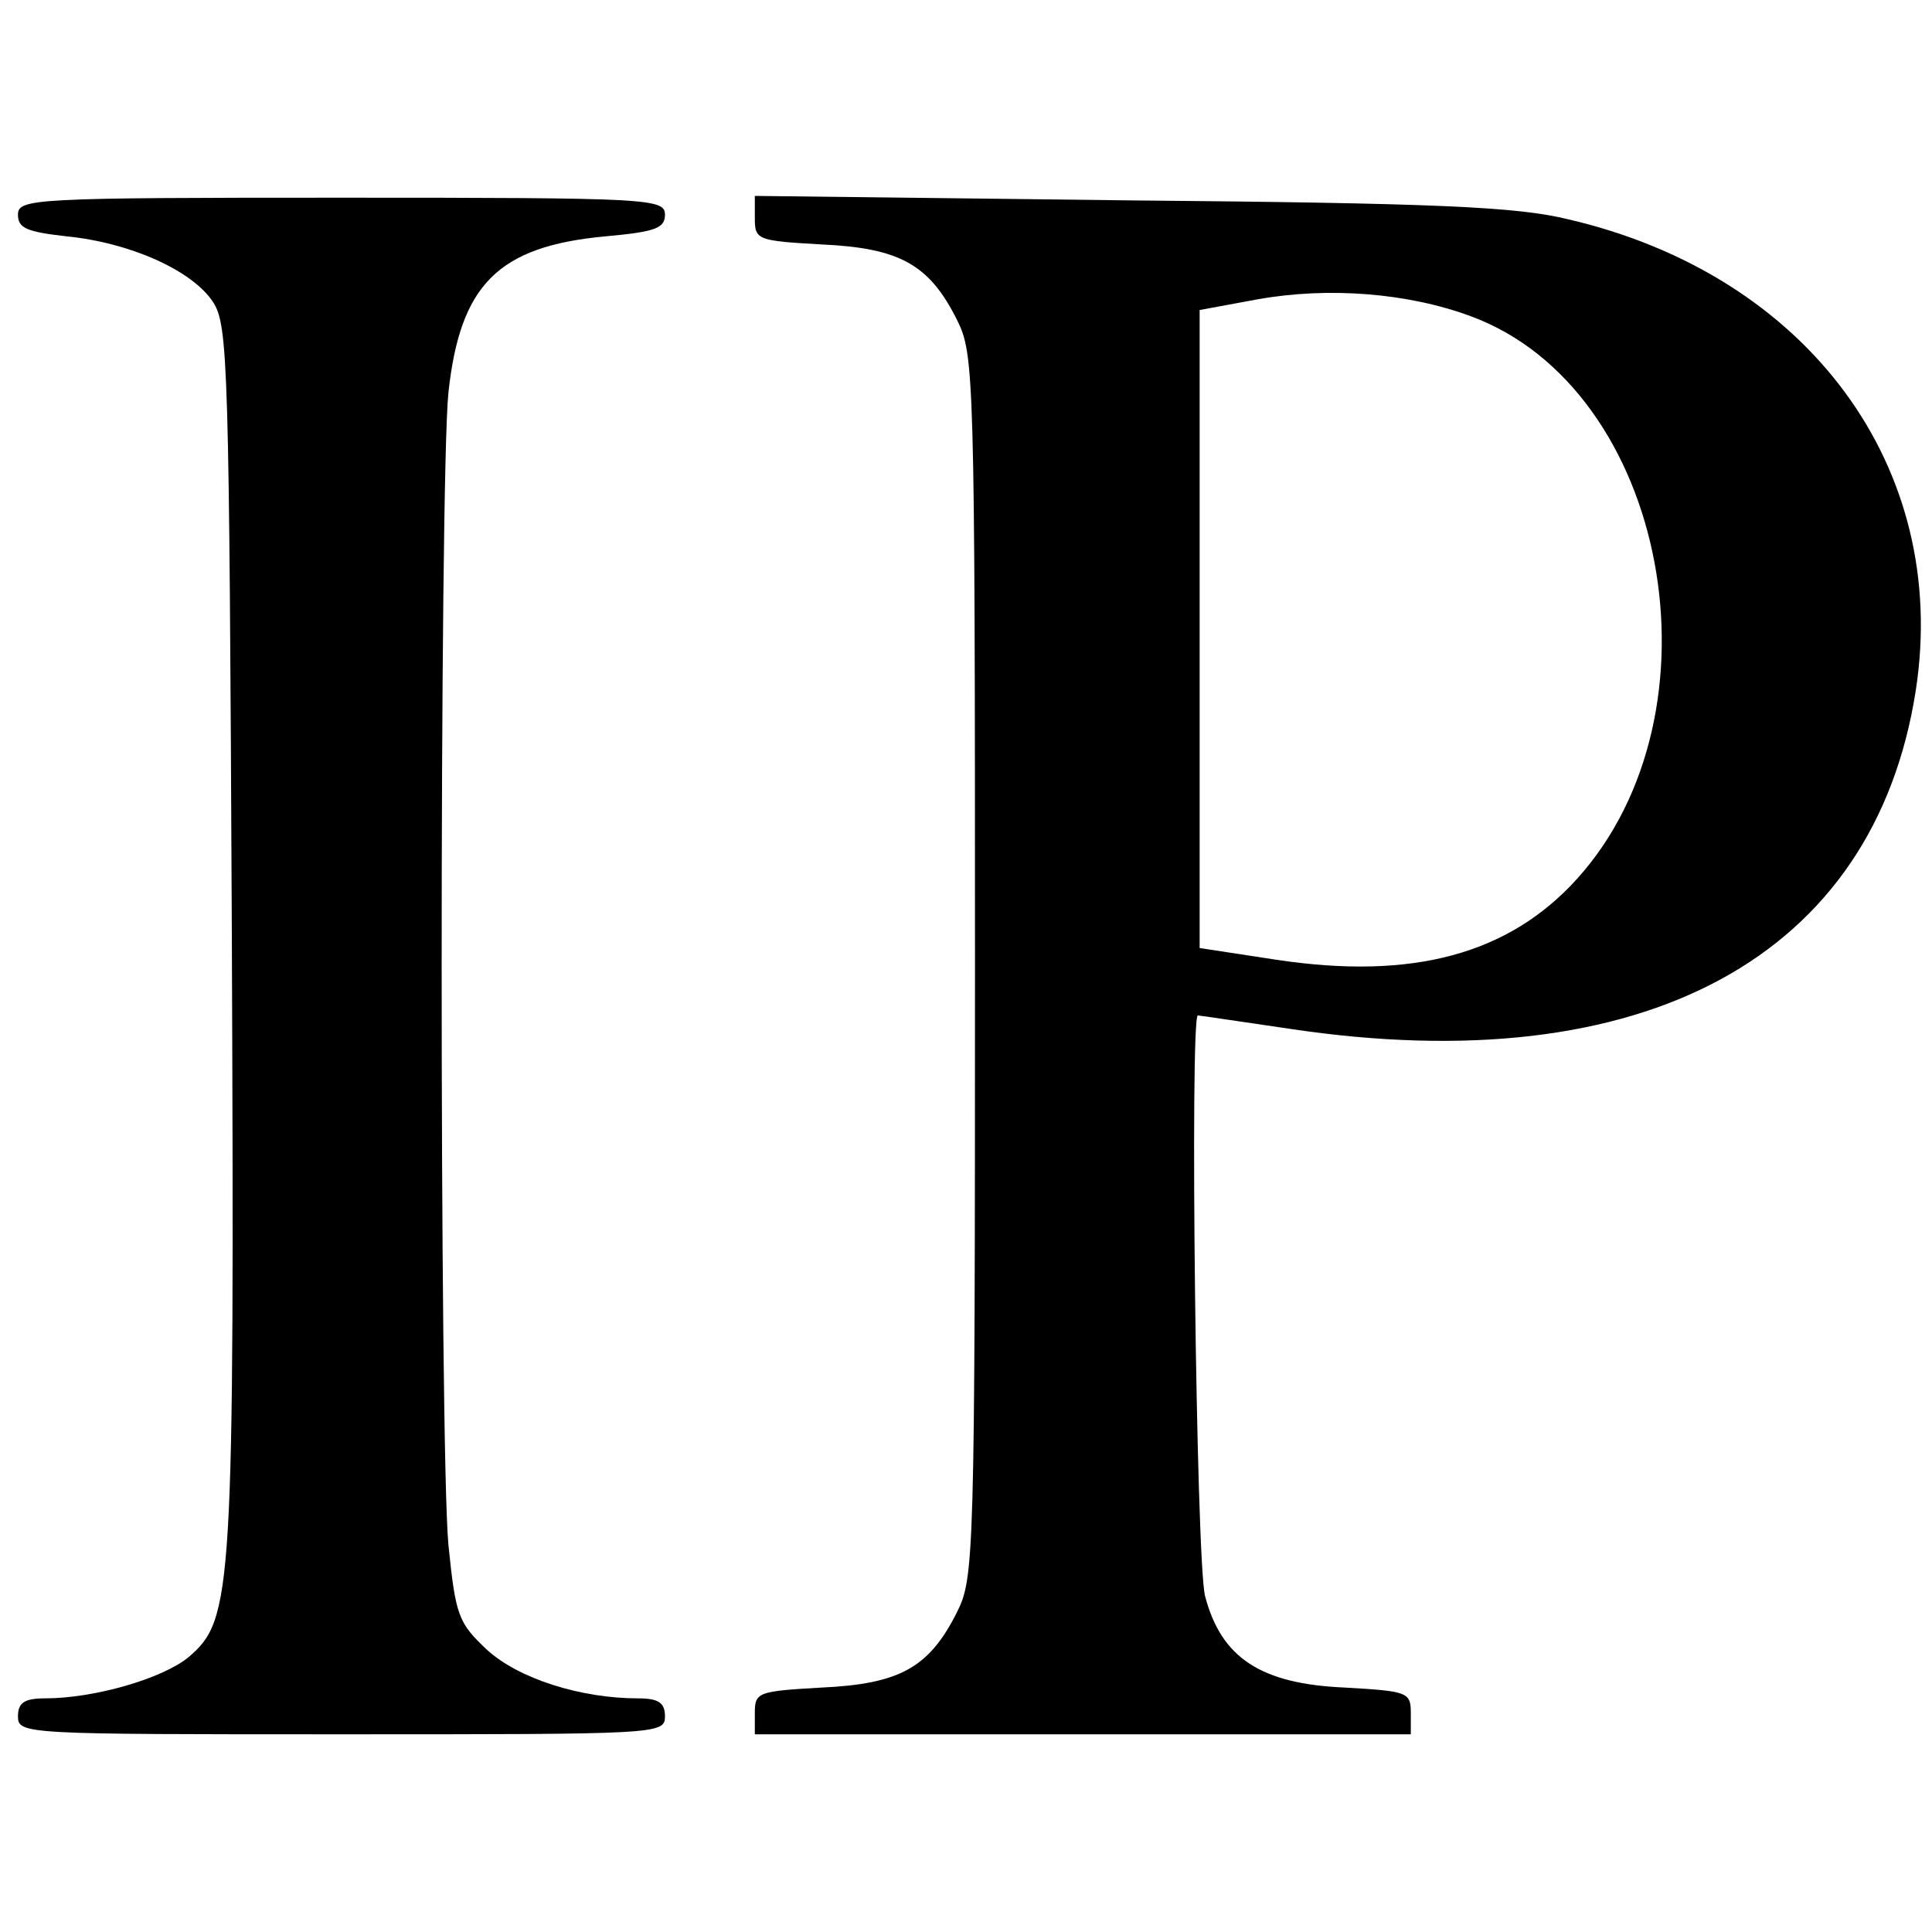 <?xml version="1.0" standalone="no"?>
<!DOCTYPE svg PUBLIC "-//W3C//DTD SVG 20010904//EN"
 "http://www.w3.org/TR/2001/REC-SVG-20010904/DTD/svg10.dtd">
<svg version="1.0" xmlns="http://www.w3.org/2000/svg"
 width="215pt" height="215pt" viewBox="0 0 215 215"
 preserveAspectRatio="xMidYMid meet">
<g transform="translate(0,215) scale(0.1,-0.1)"
fill="#000000" stroke="none">
<path d="M20 1911 c0 -15 10 -19 54 -24 71 -7 140 -38 163 -73 17 -26 18 -68
21 -703 3 -736 1 -763 -48 -805 -29 -24 -105 -46 -160 -46 -23 0 -30 -5 -30
-20 0 -20 7 -20 360 -20 353 0 360 0 360 20 0 15 -7 20 -30 20 -64 0 -133 22
-168 54 -32 30 -35 38 -43 117 -10 111 -10 1181 0 1282 13 120 55 163 175 174
55 5 66 9 66 24 0 18 -16 19 -360 19 -344 0 -360 -1 -360 -19z"/>
<path d="M840 1907 c0 -24 3 -25 74 -29 87 -4 120 -22 151 -84 19 -38 20 -59
20 -719 0 -660 -1 -681 -20 -719 -31 -62 -64 -80 -151 -84 -70 -4 -74 -5 -74
-28 l0 -24 365 0 365 0 0 24 c0 23 -4 24 -73 28 -94 4 -138 33 -156 102 -10
40 -17 646 -8 646 2 0 48 -7 103 -15 394 -59 650 80 696 377 38 248 -120 462
-387 524 -57 14 -148 18 -487 21 l-418 5 0 -25z m797 -109 c219 -81 286 -440
118 -626 -76 -84 -183 -113 -335 -90 l-85 13 0 355 0 355 65 12 c79 14 167 7
237 -19z"/>
</g>
</svg>
